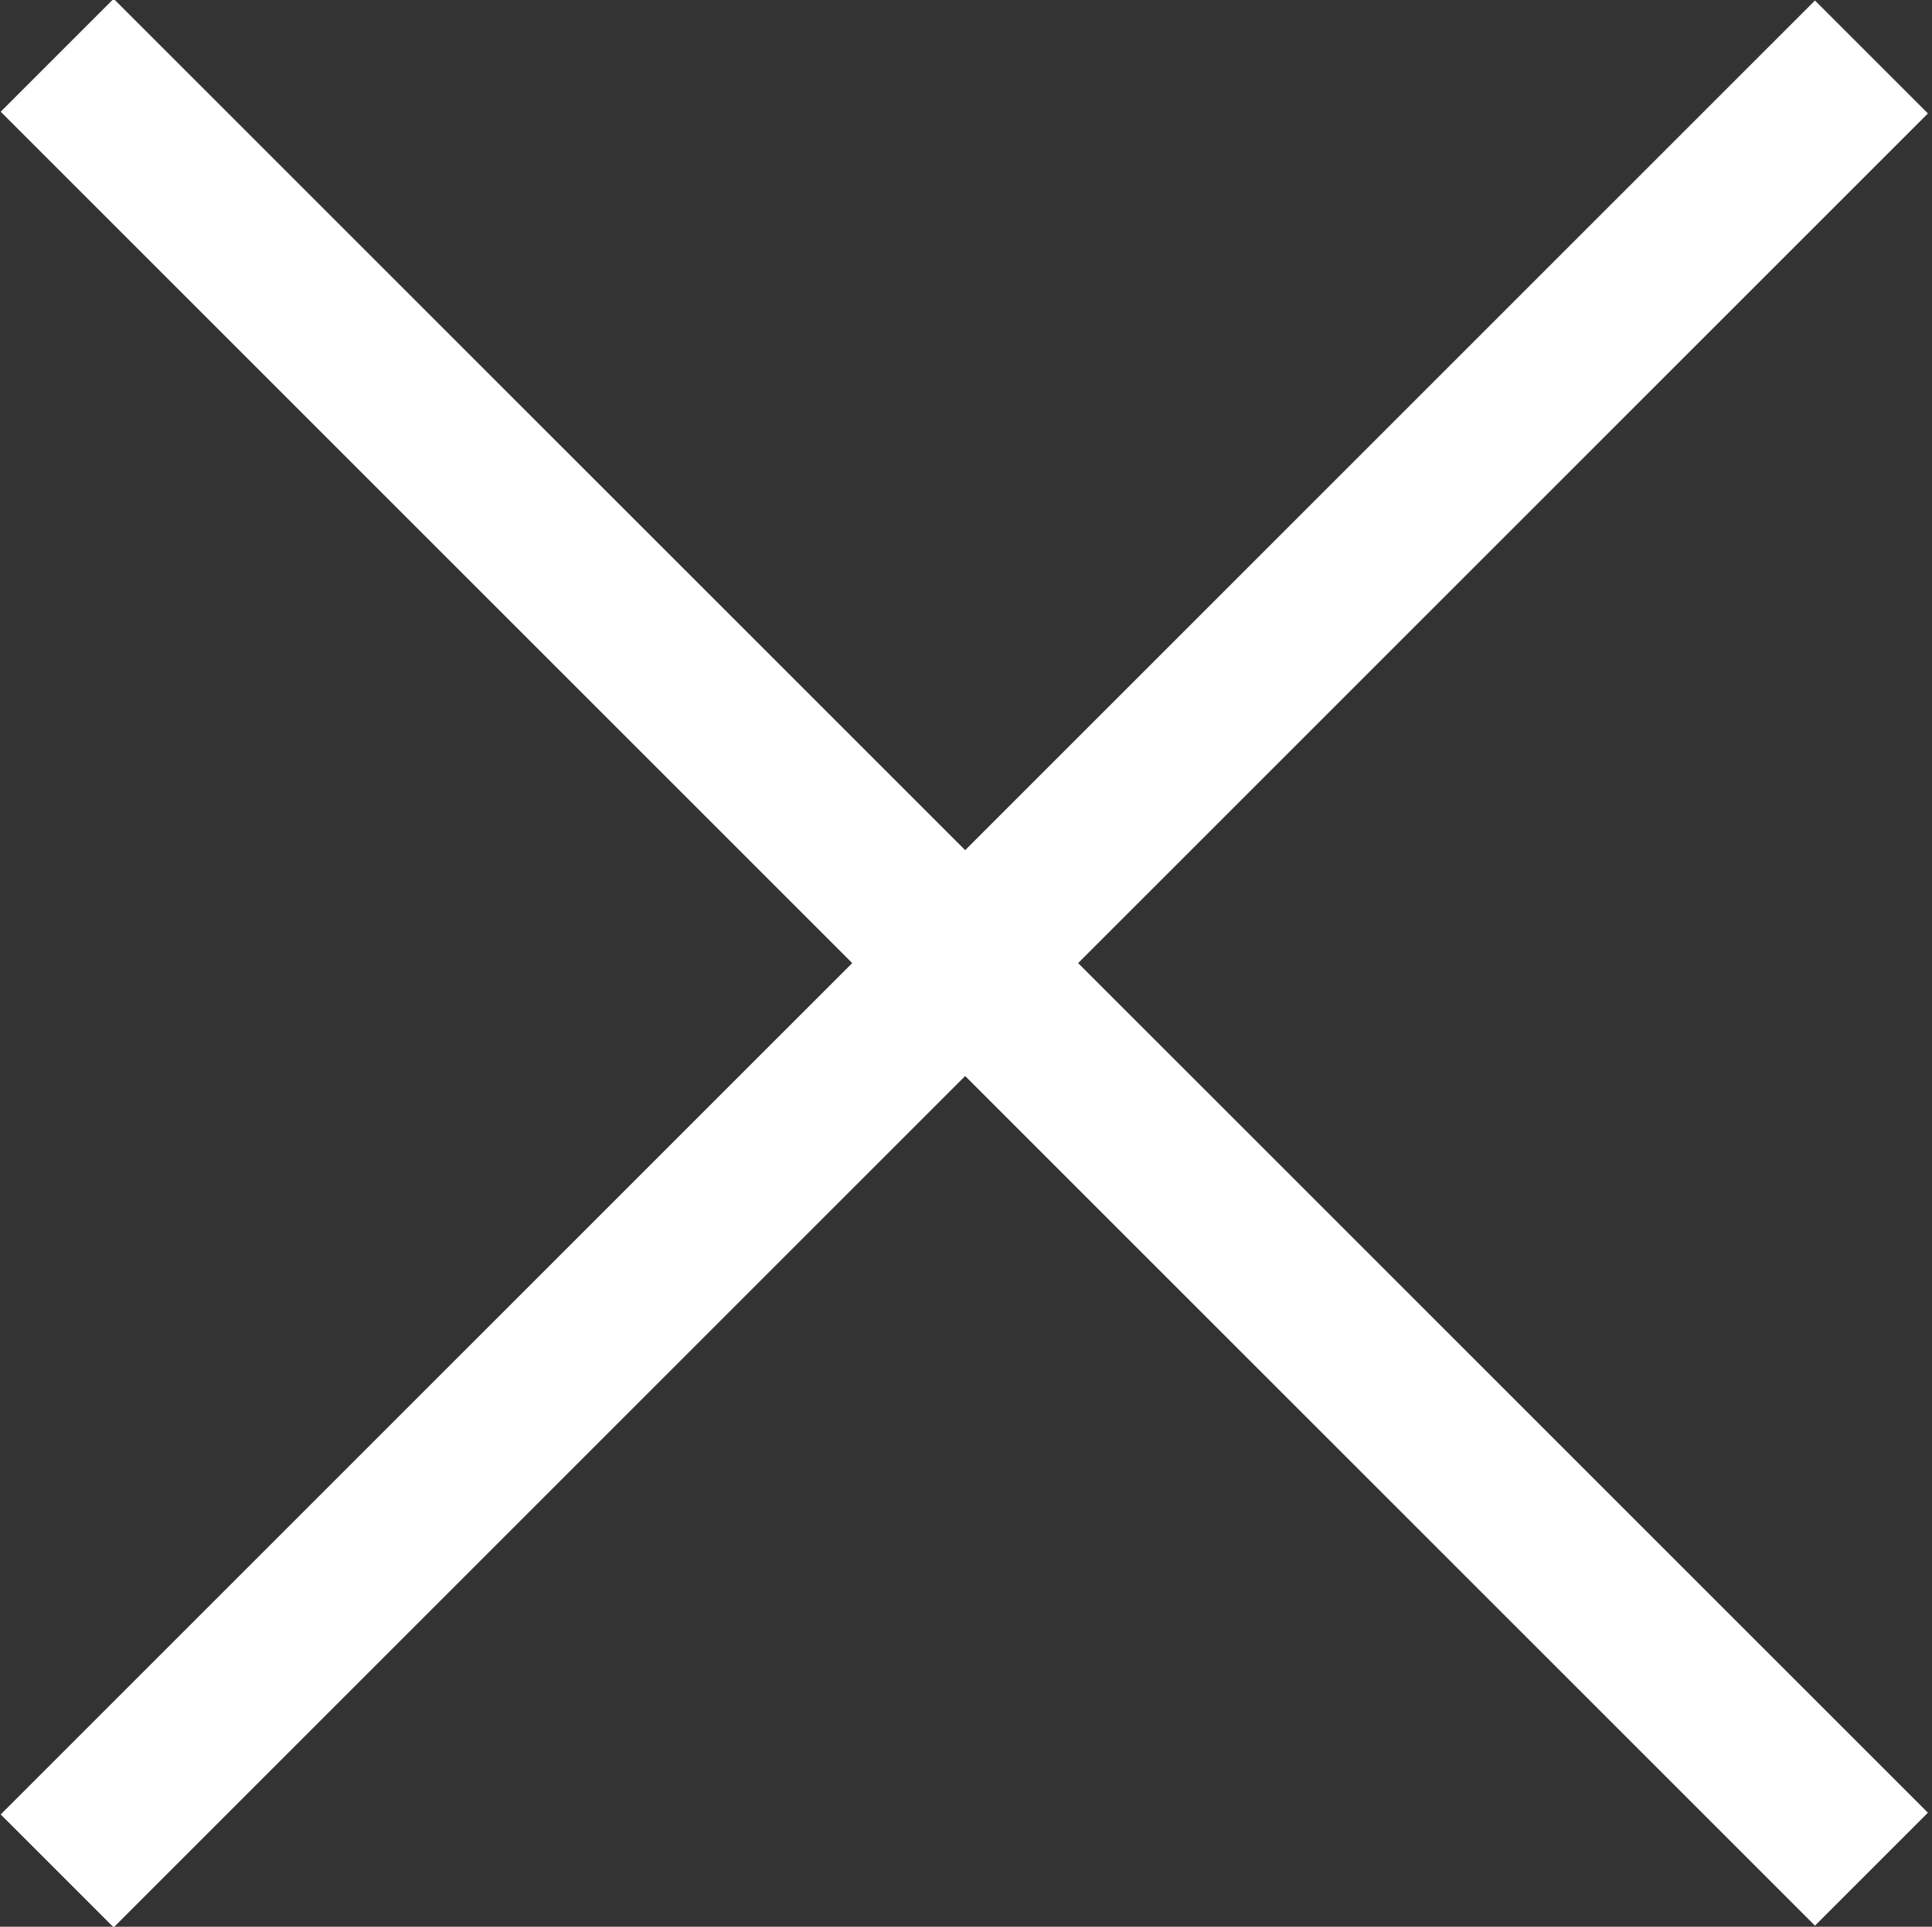 <?xml version="1.0" encoding="utf-8"?>
<!-- Generator: Adobe Illustrator 26.5.0, SVG Export Plug-In . SVG Version: 6.00 Build 0)  -->
<svg version="1.1" id="Layer_1" xmlns="http://www.w3.org/2000/svg" xmlns:xlink="http://www.w3.org/1999/xlink" x="0px" y="0px"
	 viewBox="0 0 78.6 78.4" style="enable-background:new 0 0 78.6 78.4;" xml:space="preserve">
<rect x="0" y="0" width="78.6" height="78.4" fill="#333333" stroke="none"/>
<style type="text/css">
	.st0{fill:#FFFFFF;}
</style>
<g>
	<rect x="36" y="-13" transform="matrix(0.707 -0.707 0.707 0.707 -16.233 39.189)" class="st0" width="6.5" height="104.4"/>
	<rect x="-13" y="36" transform="matrix(0.707 -0.707 0.707 0.707 -16.233 39.189)" class="st0" width="104.4" height="6.5"/>
</g>
</svg>
